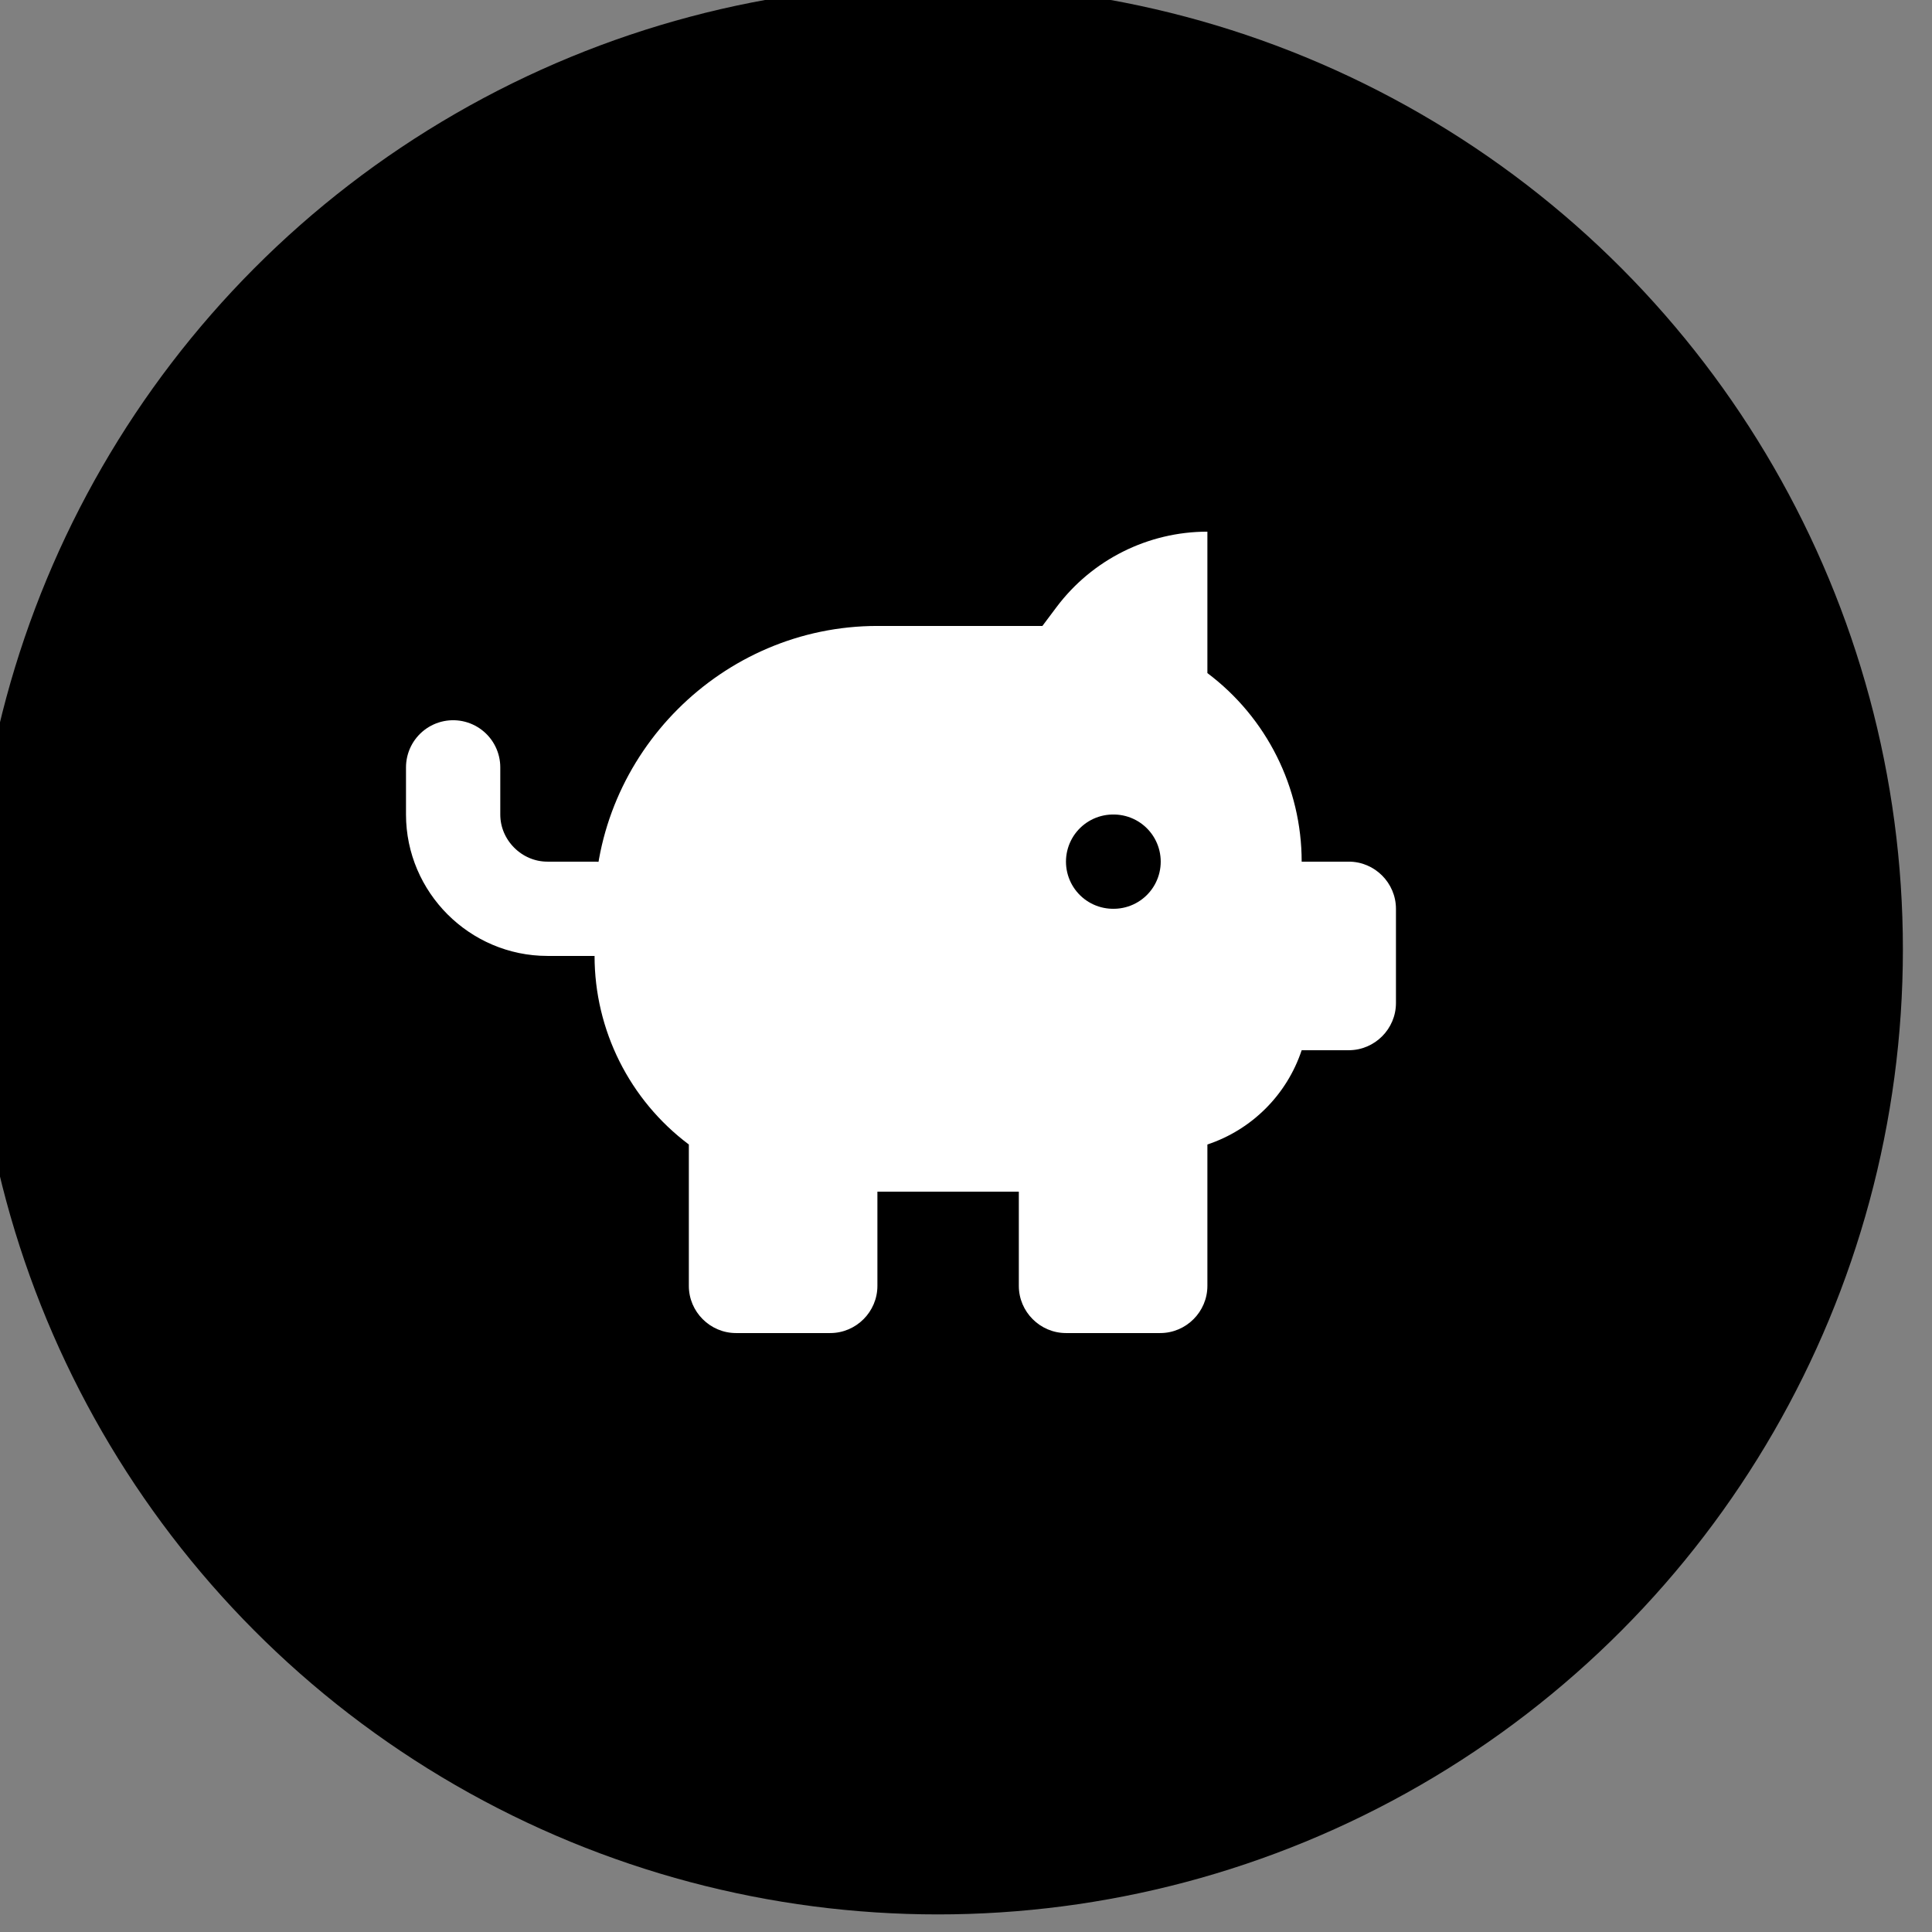 <?xml version="1.0" encoding="UTF-8" standalone="no"?>
<!DOCTYPE svg PUBLIC "-//W3C//DTD SVG 1.1//EN" "http://www.w3.org/Graphics/SVG/1.1/DTD/svg11.dtd">
<svg width="100%" height="100%" viewBox="0 0 25 25" version="1.1" xmlns="http://www.w3.org/2000/svg" xmlns:xlink="http://www.w3.org/1999/xlink" xml:space="preserve" xmlns:serif="http://www.serif.com/" style="fill-rule:evenodd;clip-rule:evenodd;stroke-linecap:round;stroke-linejoin:round;">
    <rect x="0" y="0" width="25" height="25" fill="#808080" stroke="none"/>
    <g transform="matrix(1,0,0,1,-1282.7,-225.55)">
        <g transform="matrix(0.488,0,0,0.488,875.801,-9.407)">
            <g transform="matrix(0.637,0,0,0.637,304.706,172.991)">
                <circle cx="869.659" cy="523.788" r="40.17"/>
            </g>
            <g transform="matrix(1.25,0,0,1.25,843.325,491.817)">
                <path d="M11,17L14,17L14,19C14,19.549 14.451,20 15,20L17,20C17.549,20 18,19.549 18,19L18,16C18.944,15.686 19.686,14.944 20,14L21,14C21.549,14 22,13.549 22,13L22,11C22,10.451 21.549,10 21,10L20,10C20,8.427 19.258,6.944 18,6L18,3C16.742,3 15.555,3.594 14.8,4.6L14.5,5L11,5C7.708,5 5,7.708 5,11L5,12C5,13.573 5.742,15.056 7,16L7,19C7,19.549 7.451,20 8,20L10,20C10.549,20 11,19.549 11,19L11,17Z" style="fill:white;fill-rule:nonzero;"/>
            </g>
            <g transform="matrix(1.25,0,0,1.25,843.325,491.817)">
                <path d="M16,10L16.01,10" style="fill:none;fill-rule:nonzero;stroke:black;stroke-width:2px;"/>
            </g>
            <g transform="matrix(1.25,0,0,1.25,843.325,491.817)">
                <path d="M2,8L2,9C2,10.097 2.903,11 4,11L5,11" style="fill:none;fill-rule:nonzero;stroke:white;stroke-width:2px;"/>
            </g>
        </g>
    </g>
</svg>
